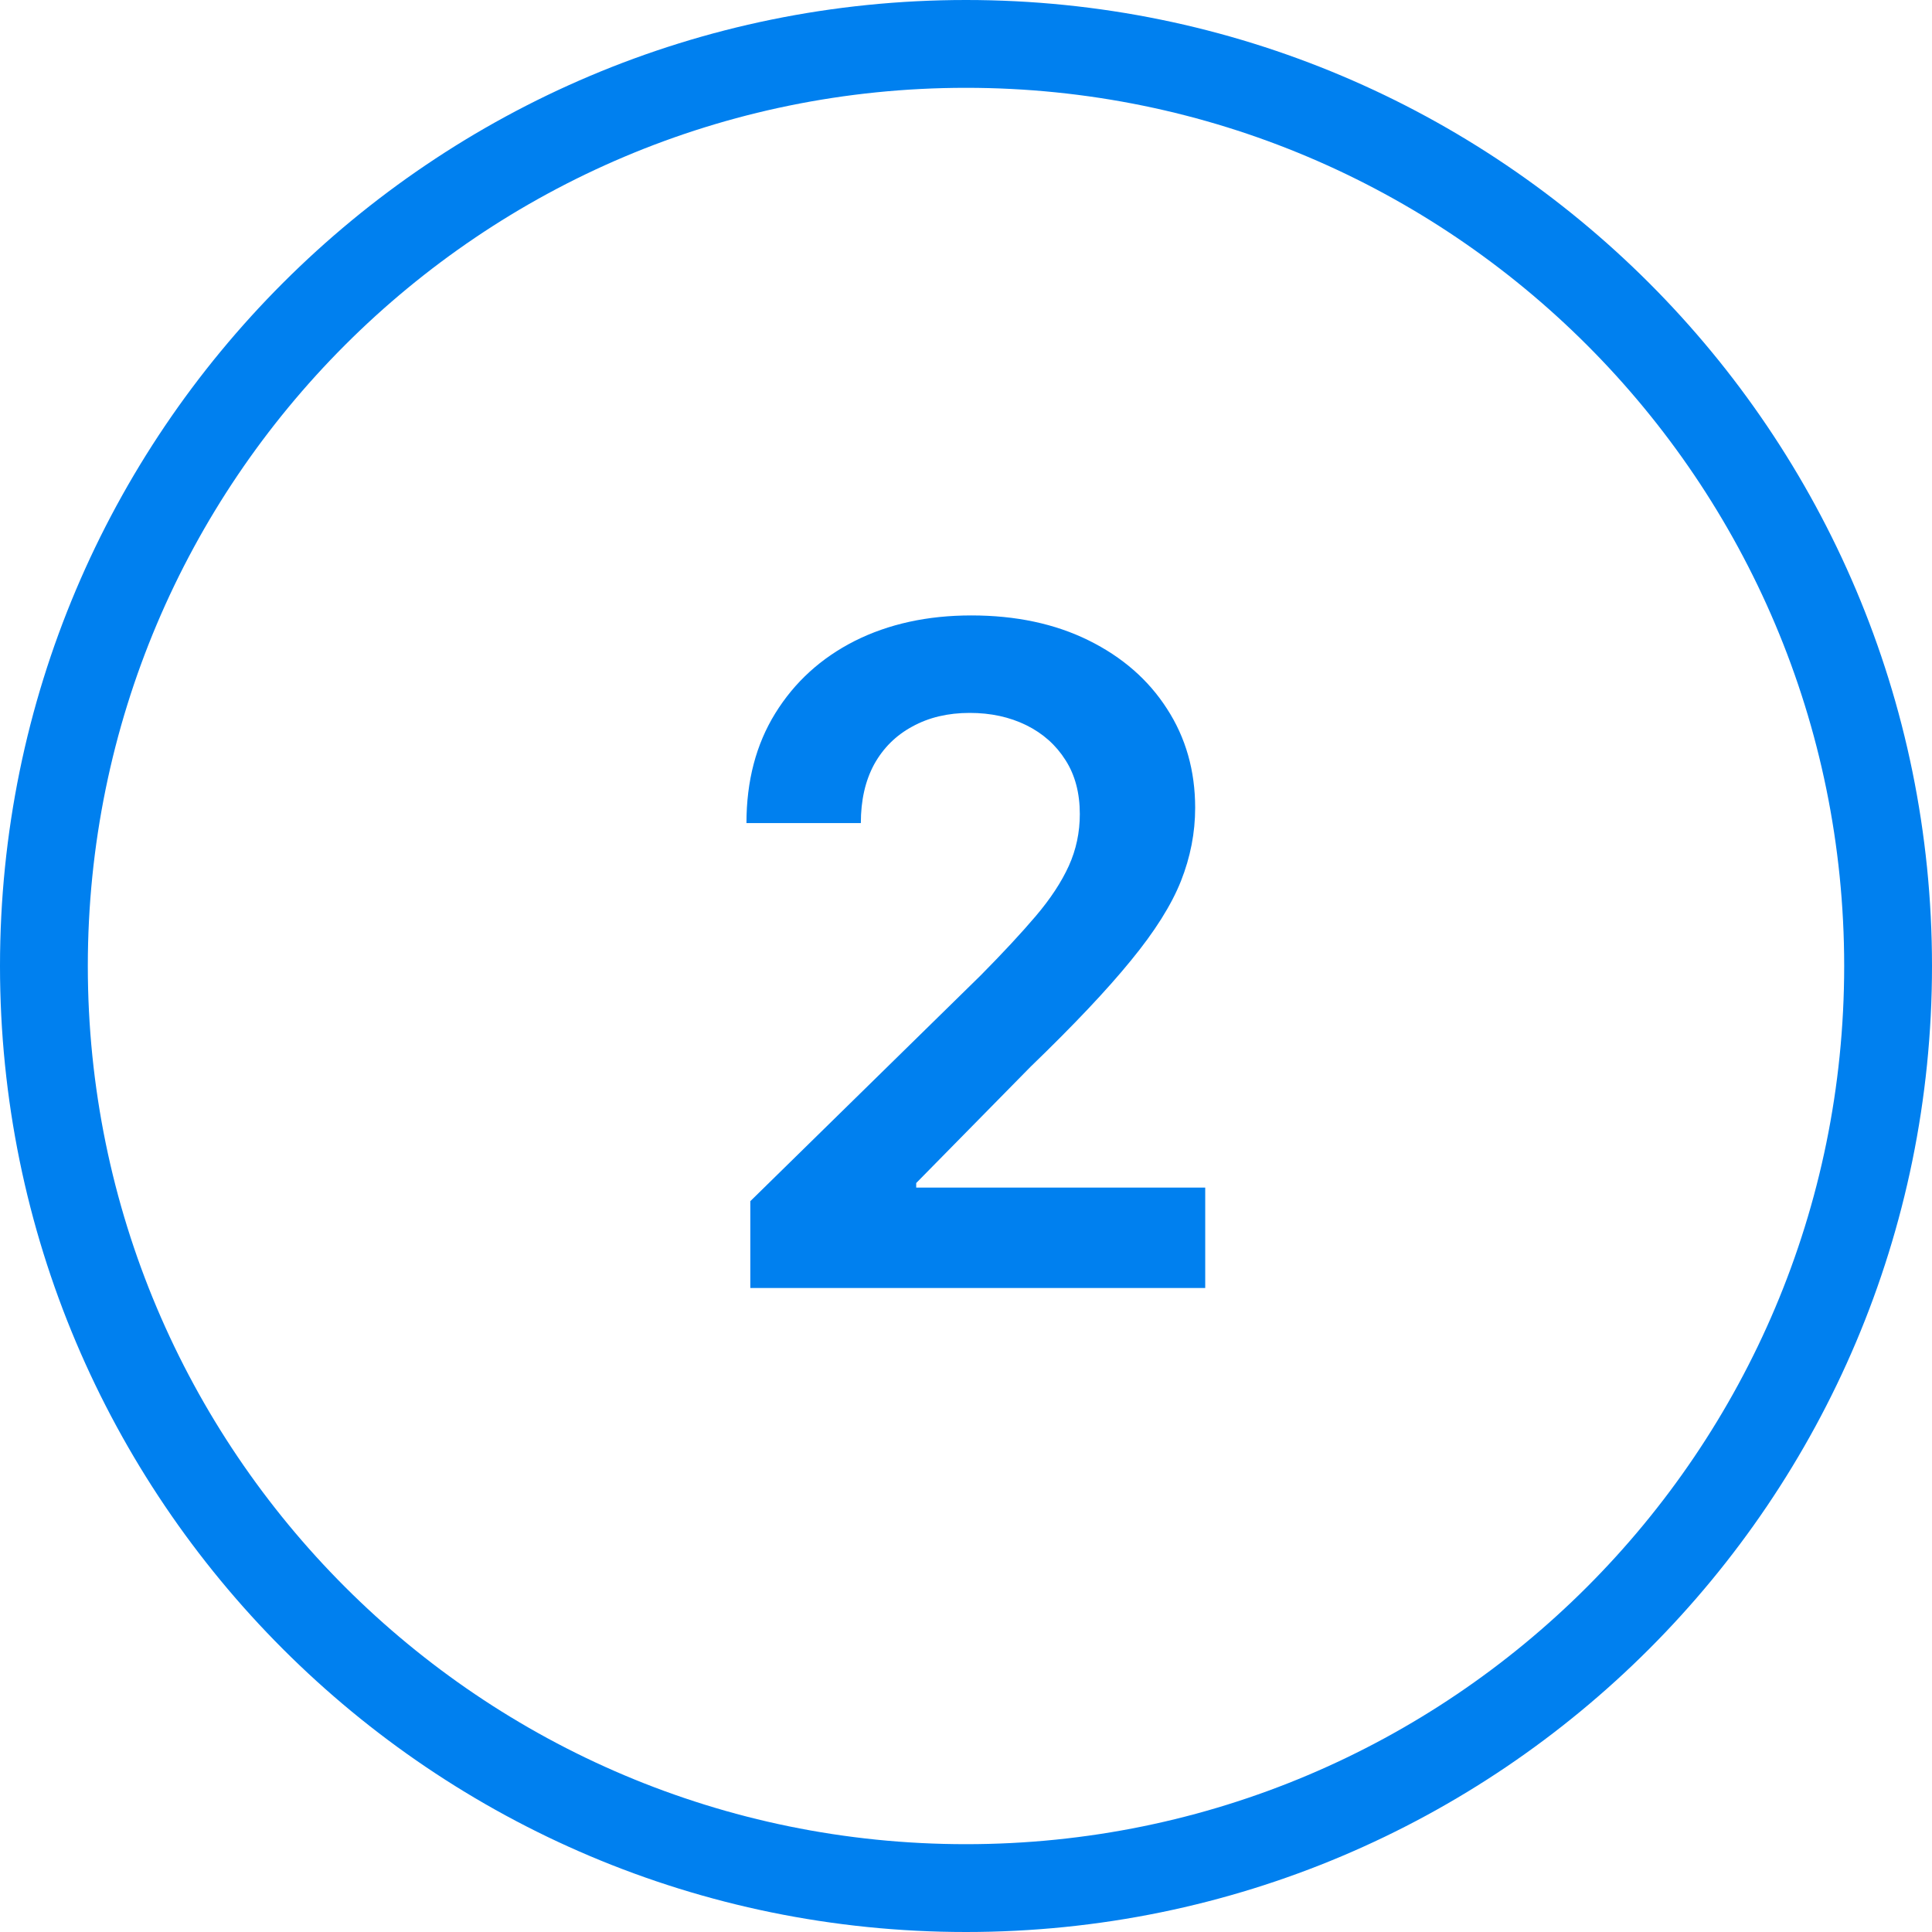 <?xml version="1.0" encoding="UTF-8"?> <svg xmlns="http://www.w3.org/2000/svg" width="44" height="44" viewBox="0 0 44 44" fill="none"> <path fill-rule="evenodd" clip-rule="evenodd" d="M22 42C33.046 42 42 33.046 42 22C42 10.954 33.046 2 22 2C10.954 2 2 10.954 2 22C2 33.046 10.954 42 22 42ZM22 44C34.15 44 44 34.15 44 22C44 9.85 34.15 0 22 0C9.85 0 0 9.85 0 22C0 34.15 9.85 44 22 44Z" fill="#0080EF"></path> <path d="M17.088 29.333V27.356L22.335 22.213C22.836 21.706 23.255 21.256 23.589 20.863C23.924 20.469 24.174 20.088 24.342 19.719C24.509 19.35 24.592 18.957 24.592 18.539C24.592 18.061 24.484 17.653 24.268 17.314C24.051 16.97 23.754 16.704 23.375 16.517C22.996 16.33 22.566 16.236 22.084 16.236C21.587 16.236 21.152 16.34 20.778 16.546C20.404 16.748 20.114 17.036 19.907 17.41C19.705 17.784 19.605 18.229 19.605 18.745H17C17 17.786 17.219 16.952 17.657 16.244C18.095 15.536 18.697 14.987 19.464 14.598C20.237 14.21 21.122 14.016 22.121 14.016C23.134 14.016 24.024 14.205 24.792 14.584C25.559 14.963 26.154 15.482 26.577 16.141C27.005 16.8 27.219 17.552 27.219 18.398C27.219 18.964 27.111 19.52 26.895 20.066C26.678 20.612 26.297 21.217 25.751 21.881C25.21 22.545 24.45 23.349 23.471 24.294L20.866 26.943V27.046H27.448V29.333H17.088Z" fill="#0080EF"></path> </svg> 